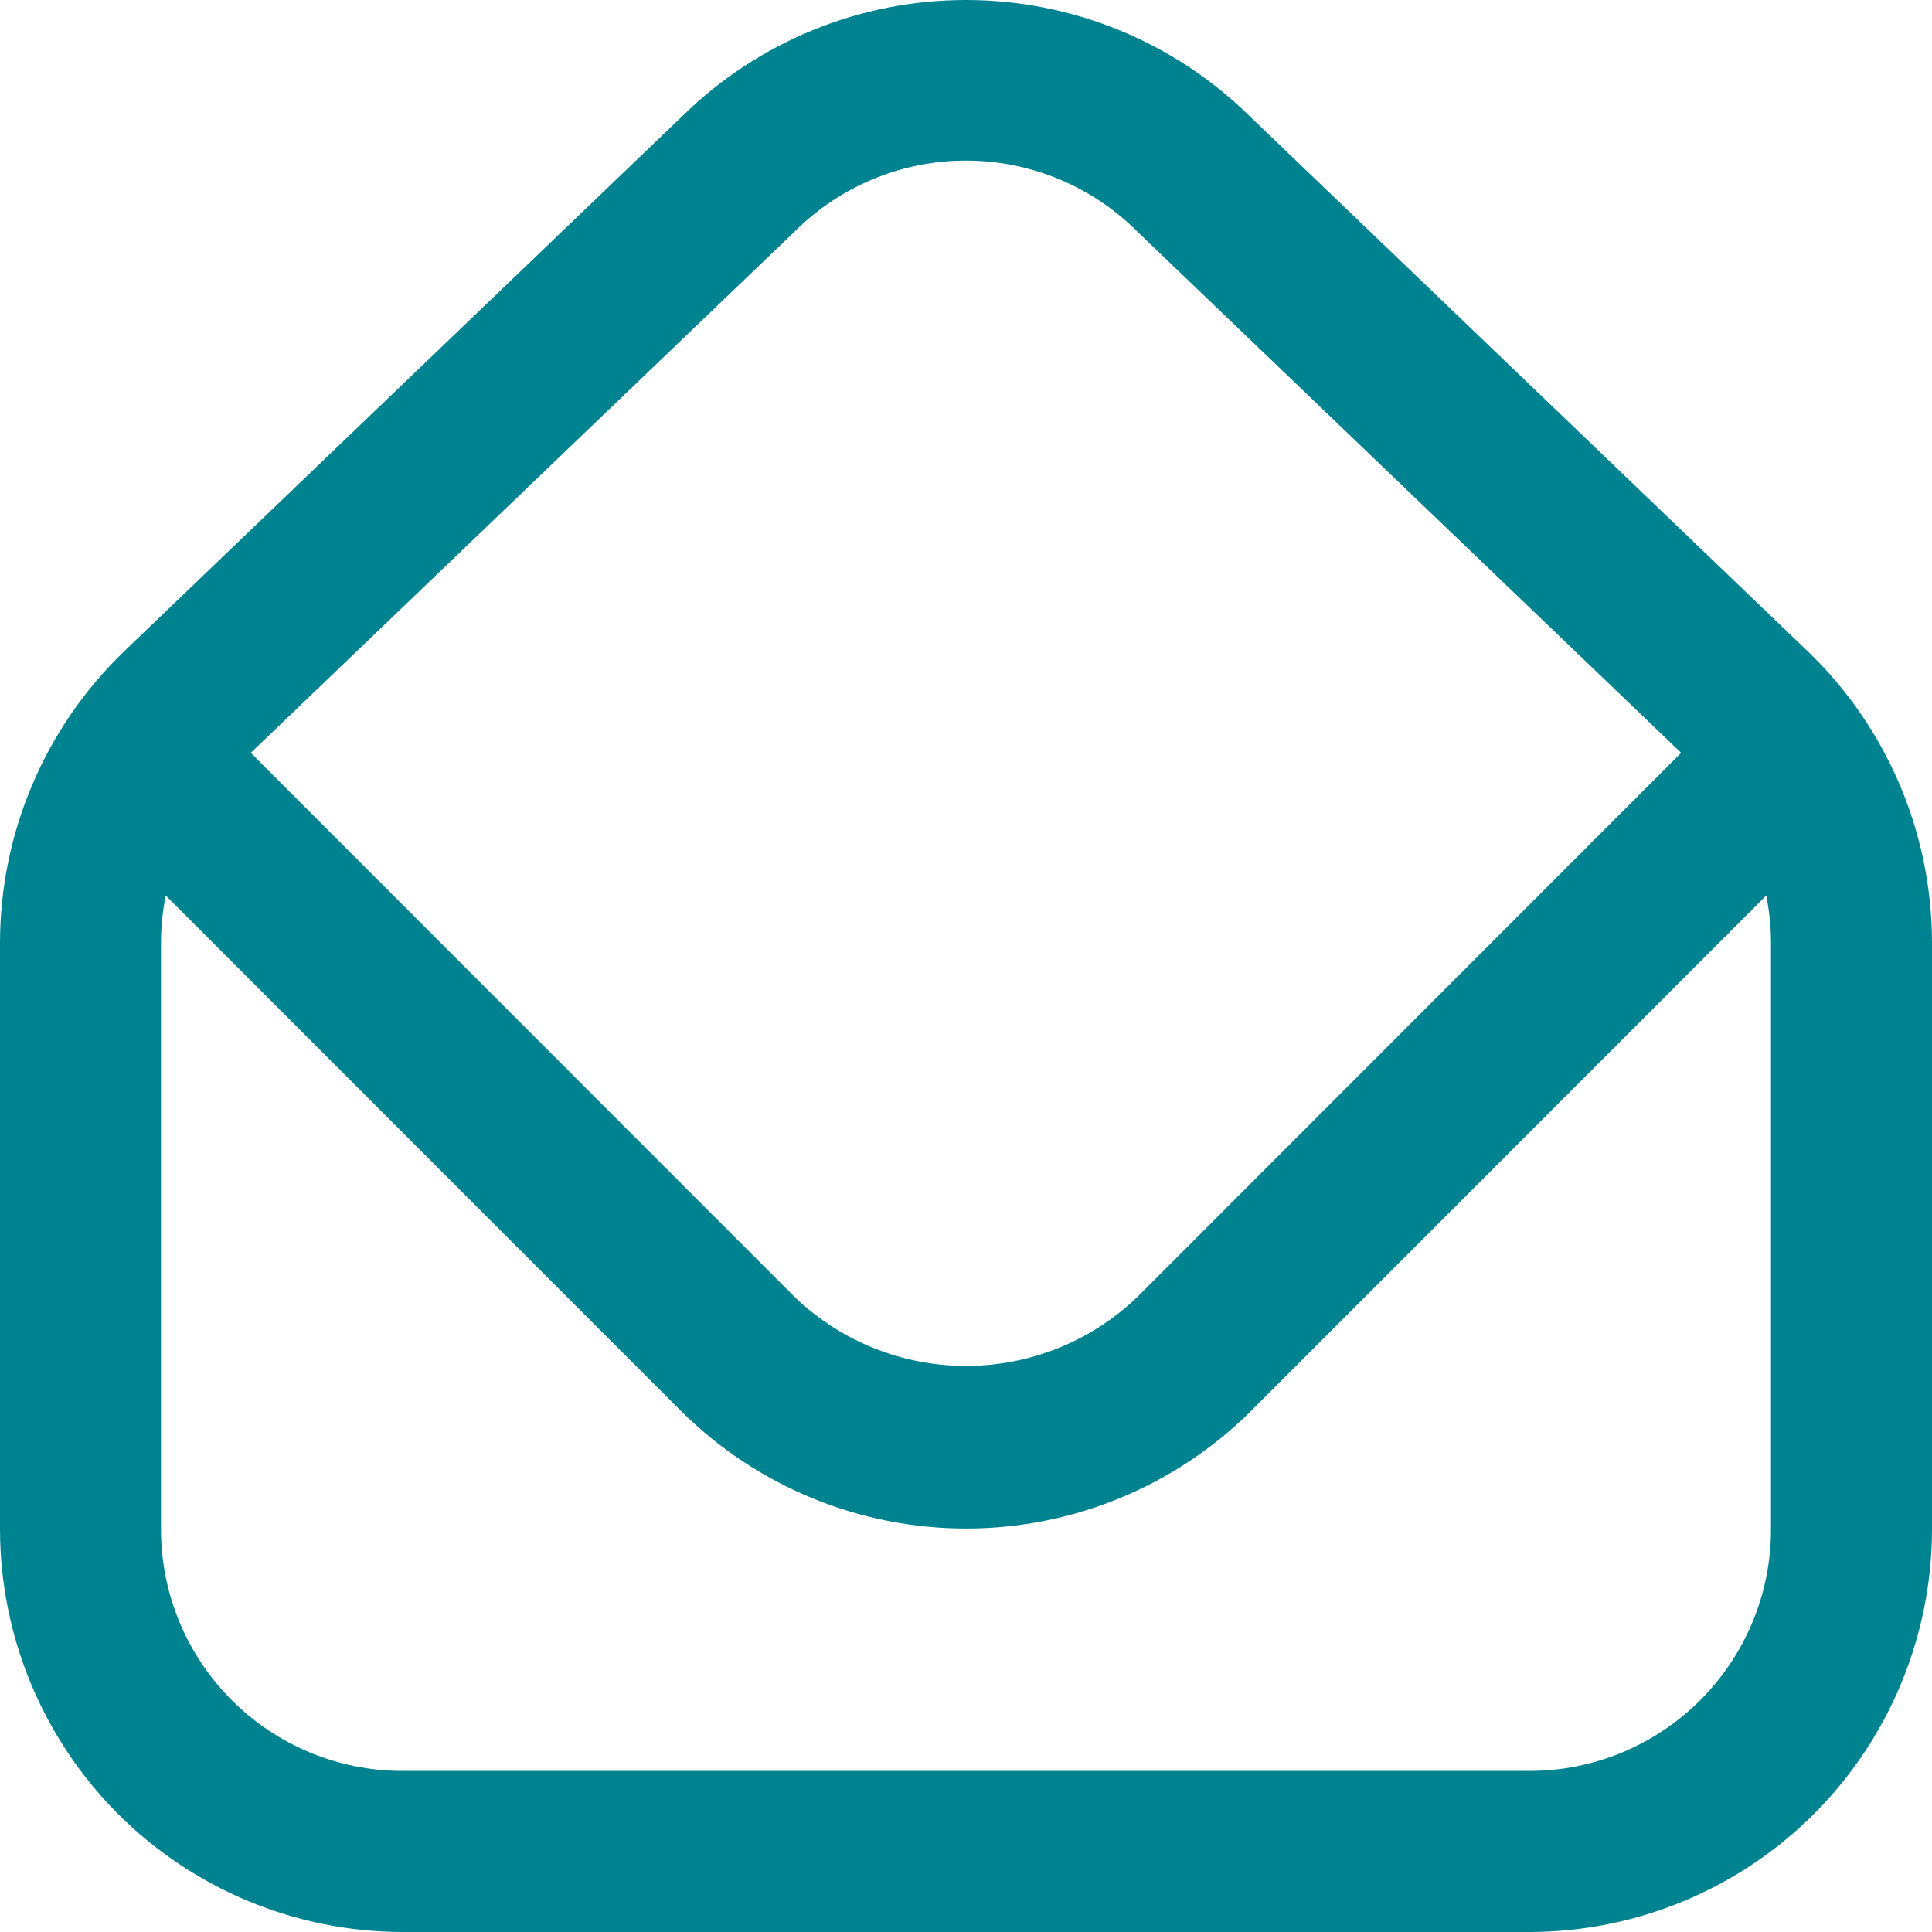 <?xml version="1.0" encoding="UTF-8"?>
<svg xmlns="http://www.w3.org/2000/svg" width="24" height="24" viewBox="0 0 24 24" fill="none">
  <path id="Vector" d="M22.459 8.093L15.535 1.454C14.597 0.525 13.331 0.003 12.011 1.13807e-05C10.691 -0.003 9.422 0.514 8.48 1.439L1.54 8.093C1.055 8.561 0.668 9.121 0.404 9.741C0.139 10.361 0.002 11.028 0 11.703L0 18.998C0.002 20.324 0.529 21.595 1.466 22.533C2.404 23.471 3.674 23.998 5 24H19C20.326 23.998 21.596 23.471 22.534 22.533C23.471 21.595 23.998 20.324 24 18.998V11.703C23.998 11.028 23.861 10.361 23.596 9.741C23.331 9.121 22.945 8.56 22.459 8.093ZM9.879 2.869C10.446 2.306 11.213 1.992 12.011 1.995C12.81 1.998 13.574 2.318 14.137 2.885L20.884 9.352L14.121 16.119C13.549 16.664 12.79 16.968 12 16.968C11.21 16.968 10.451 16.664 9.879 16.119L3.115 9.352L9.879 2.869ZM22 18.998C22 19.794 21.684 20.557 21.121 21.12C20.559 21.683 19.796 21.999 19 21.999H5C4.204 21.999 3.441 21.683 2.879 21.12C2.316 20.557 2 19.794 2 18.998V11.703C2.001 11.508 2.021 11.315 2.059 11.124L8.465 17.533C9.406 18.465 10.676 18.988 12 18.988C13.324 18.988 14.594 18.465 15.535 17.533L21.941 11.124C21.979 11.315 21.999 11.508 22 11.703V18.998Z" fill="#008390"></path>
</svg>
